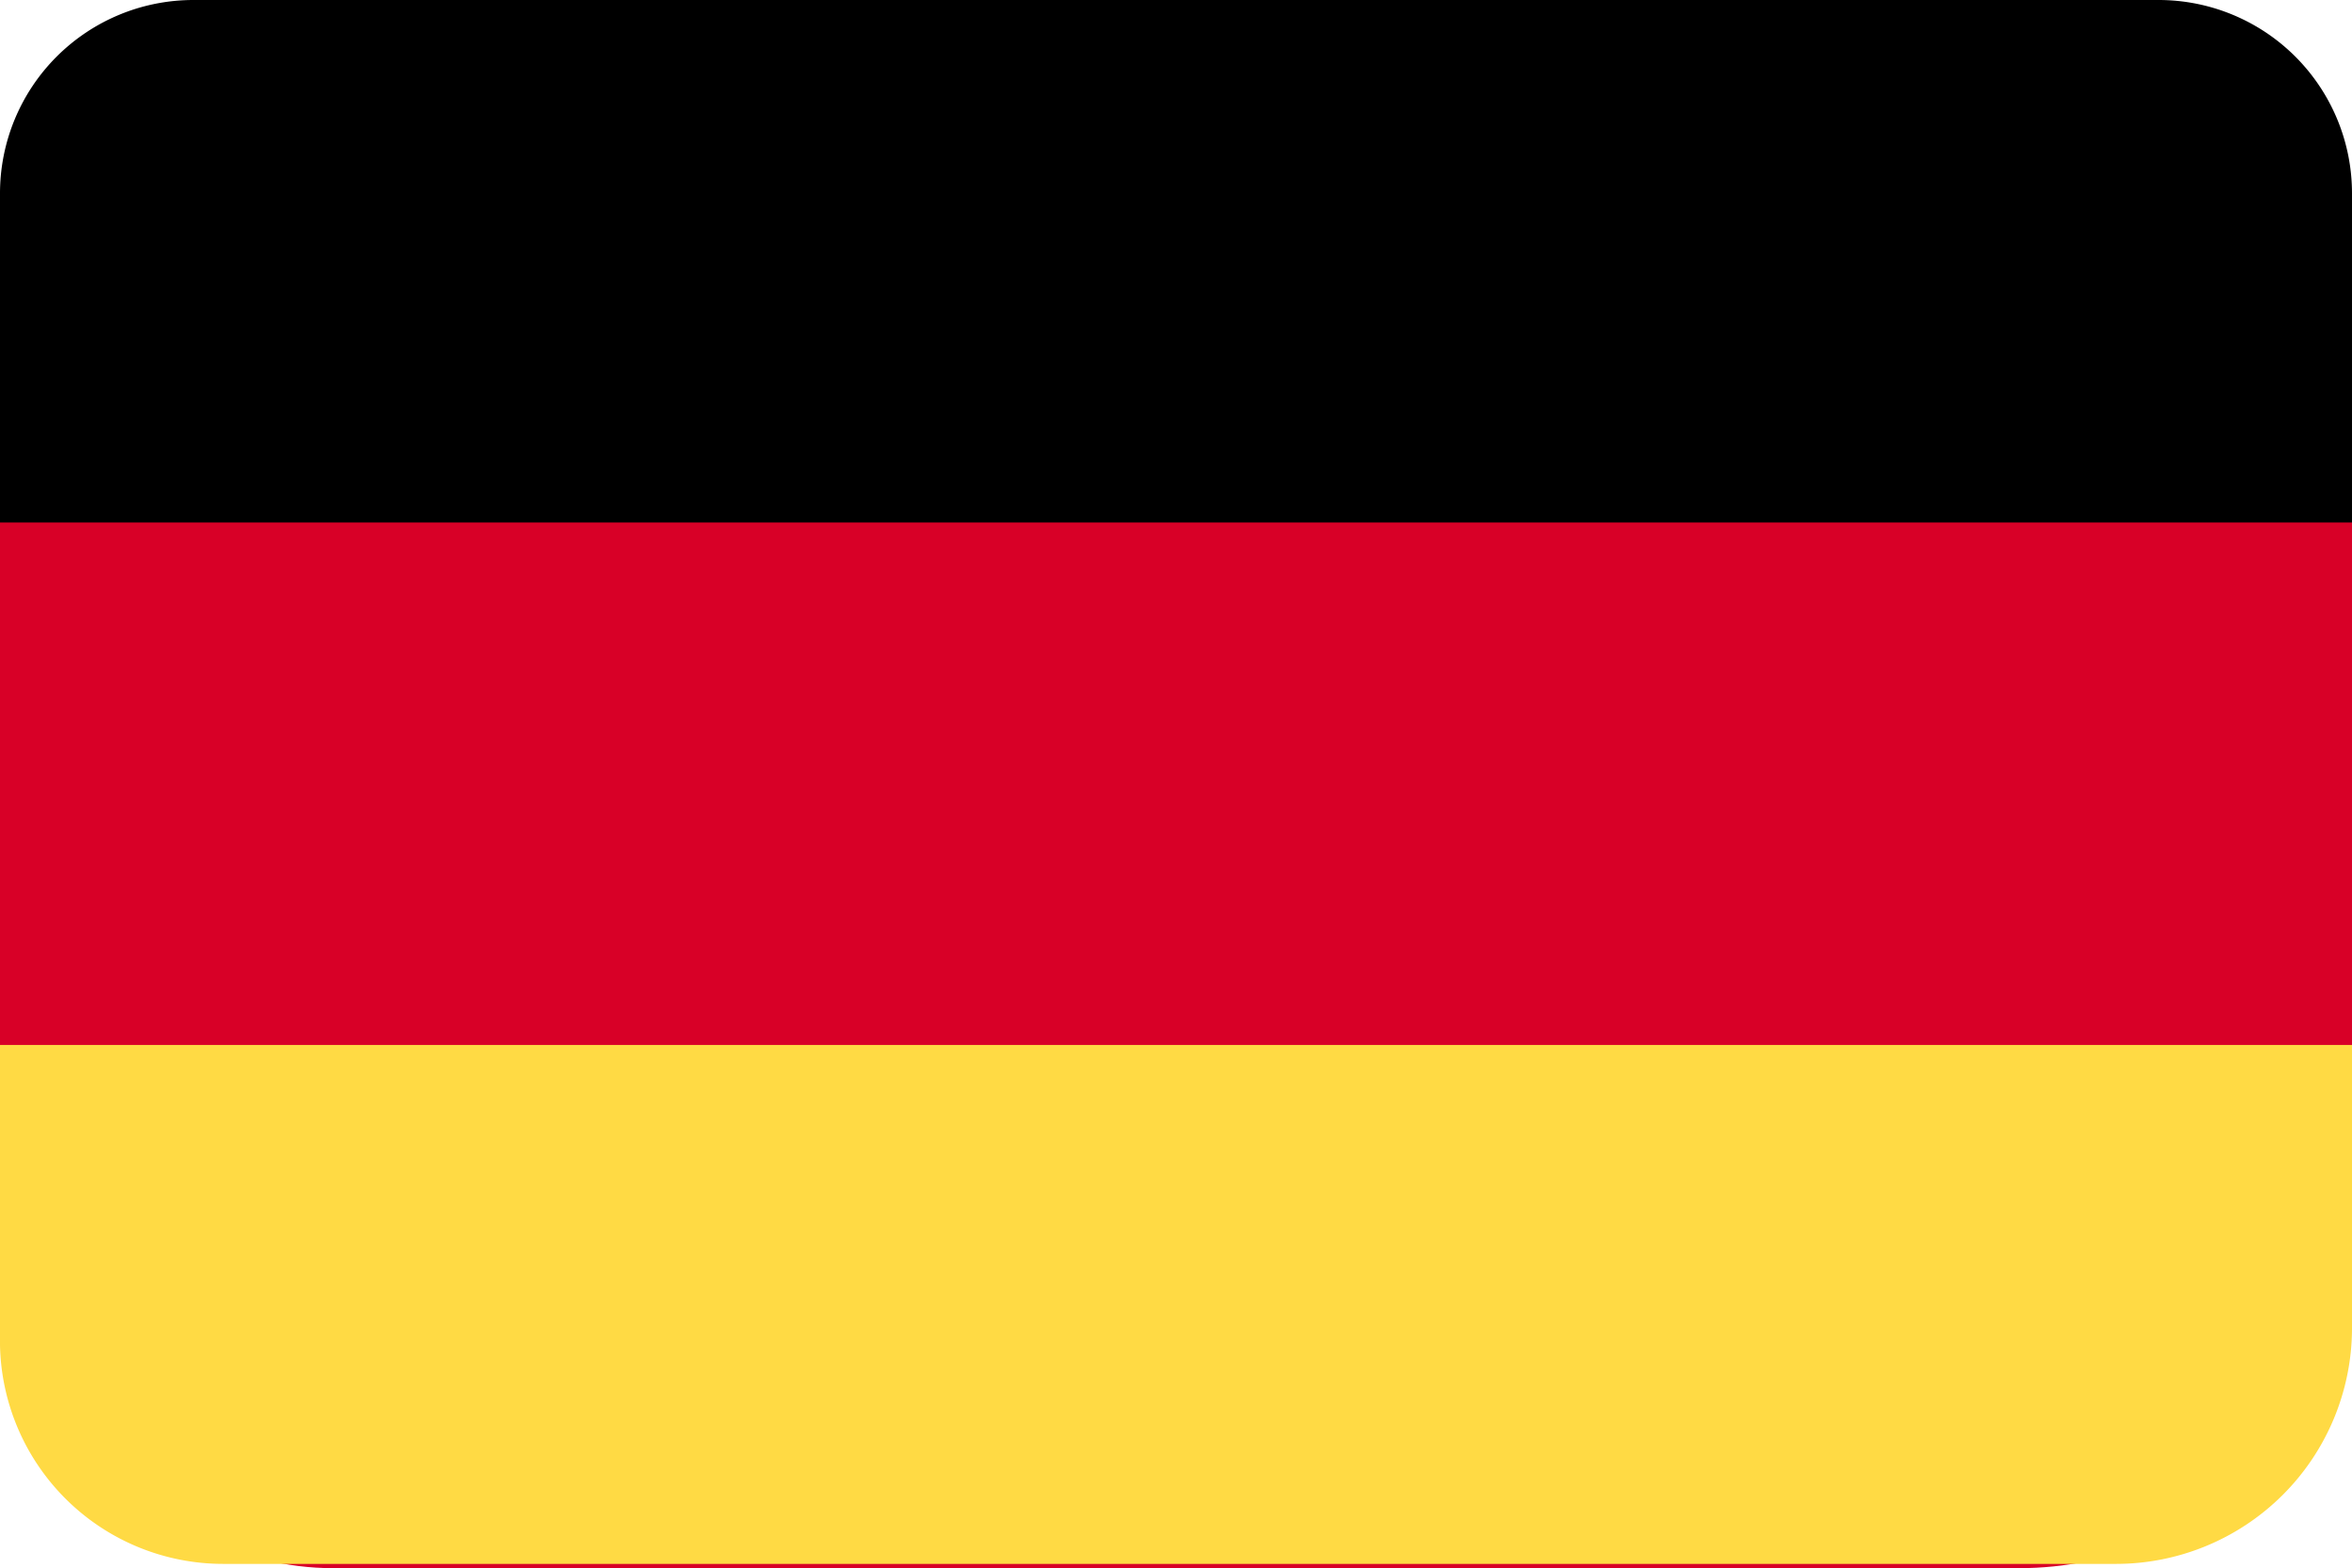 <svg id="Layer_1" data-name="Layer 1" xmlns="http://www.w3.org/2000/svg" viewBox="0 0 33.08 22.06"><title>germany</title><g id="germany"><rect width="33.08" height="22.06" rx="4.68" style="fill:#d80027"/><path d="M2.72,0H30.36a2.72,2.72,0,0,1,2.72,2.72h0V7.35H0V2.72A2.72,2.72,0,0,1,2.72,0Z"/><path d="M0,14.7H33.08v4A3.32,3.32,0,0,1,29.76,22H3.14A3.14,3.14,0,0,1,0,18.92Z" style="fill:#ffda44"/></g></svg>